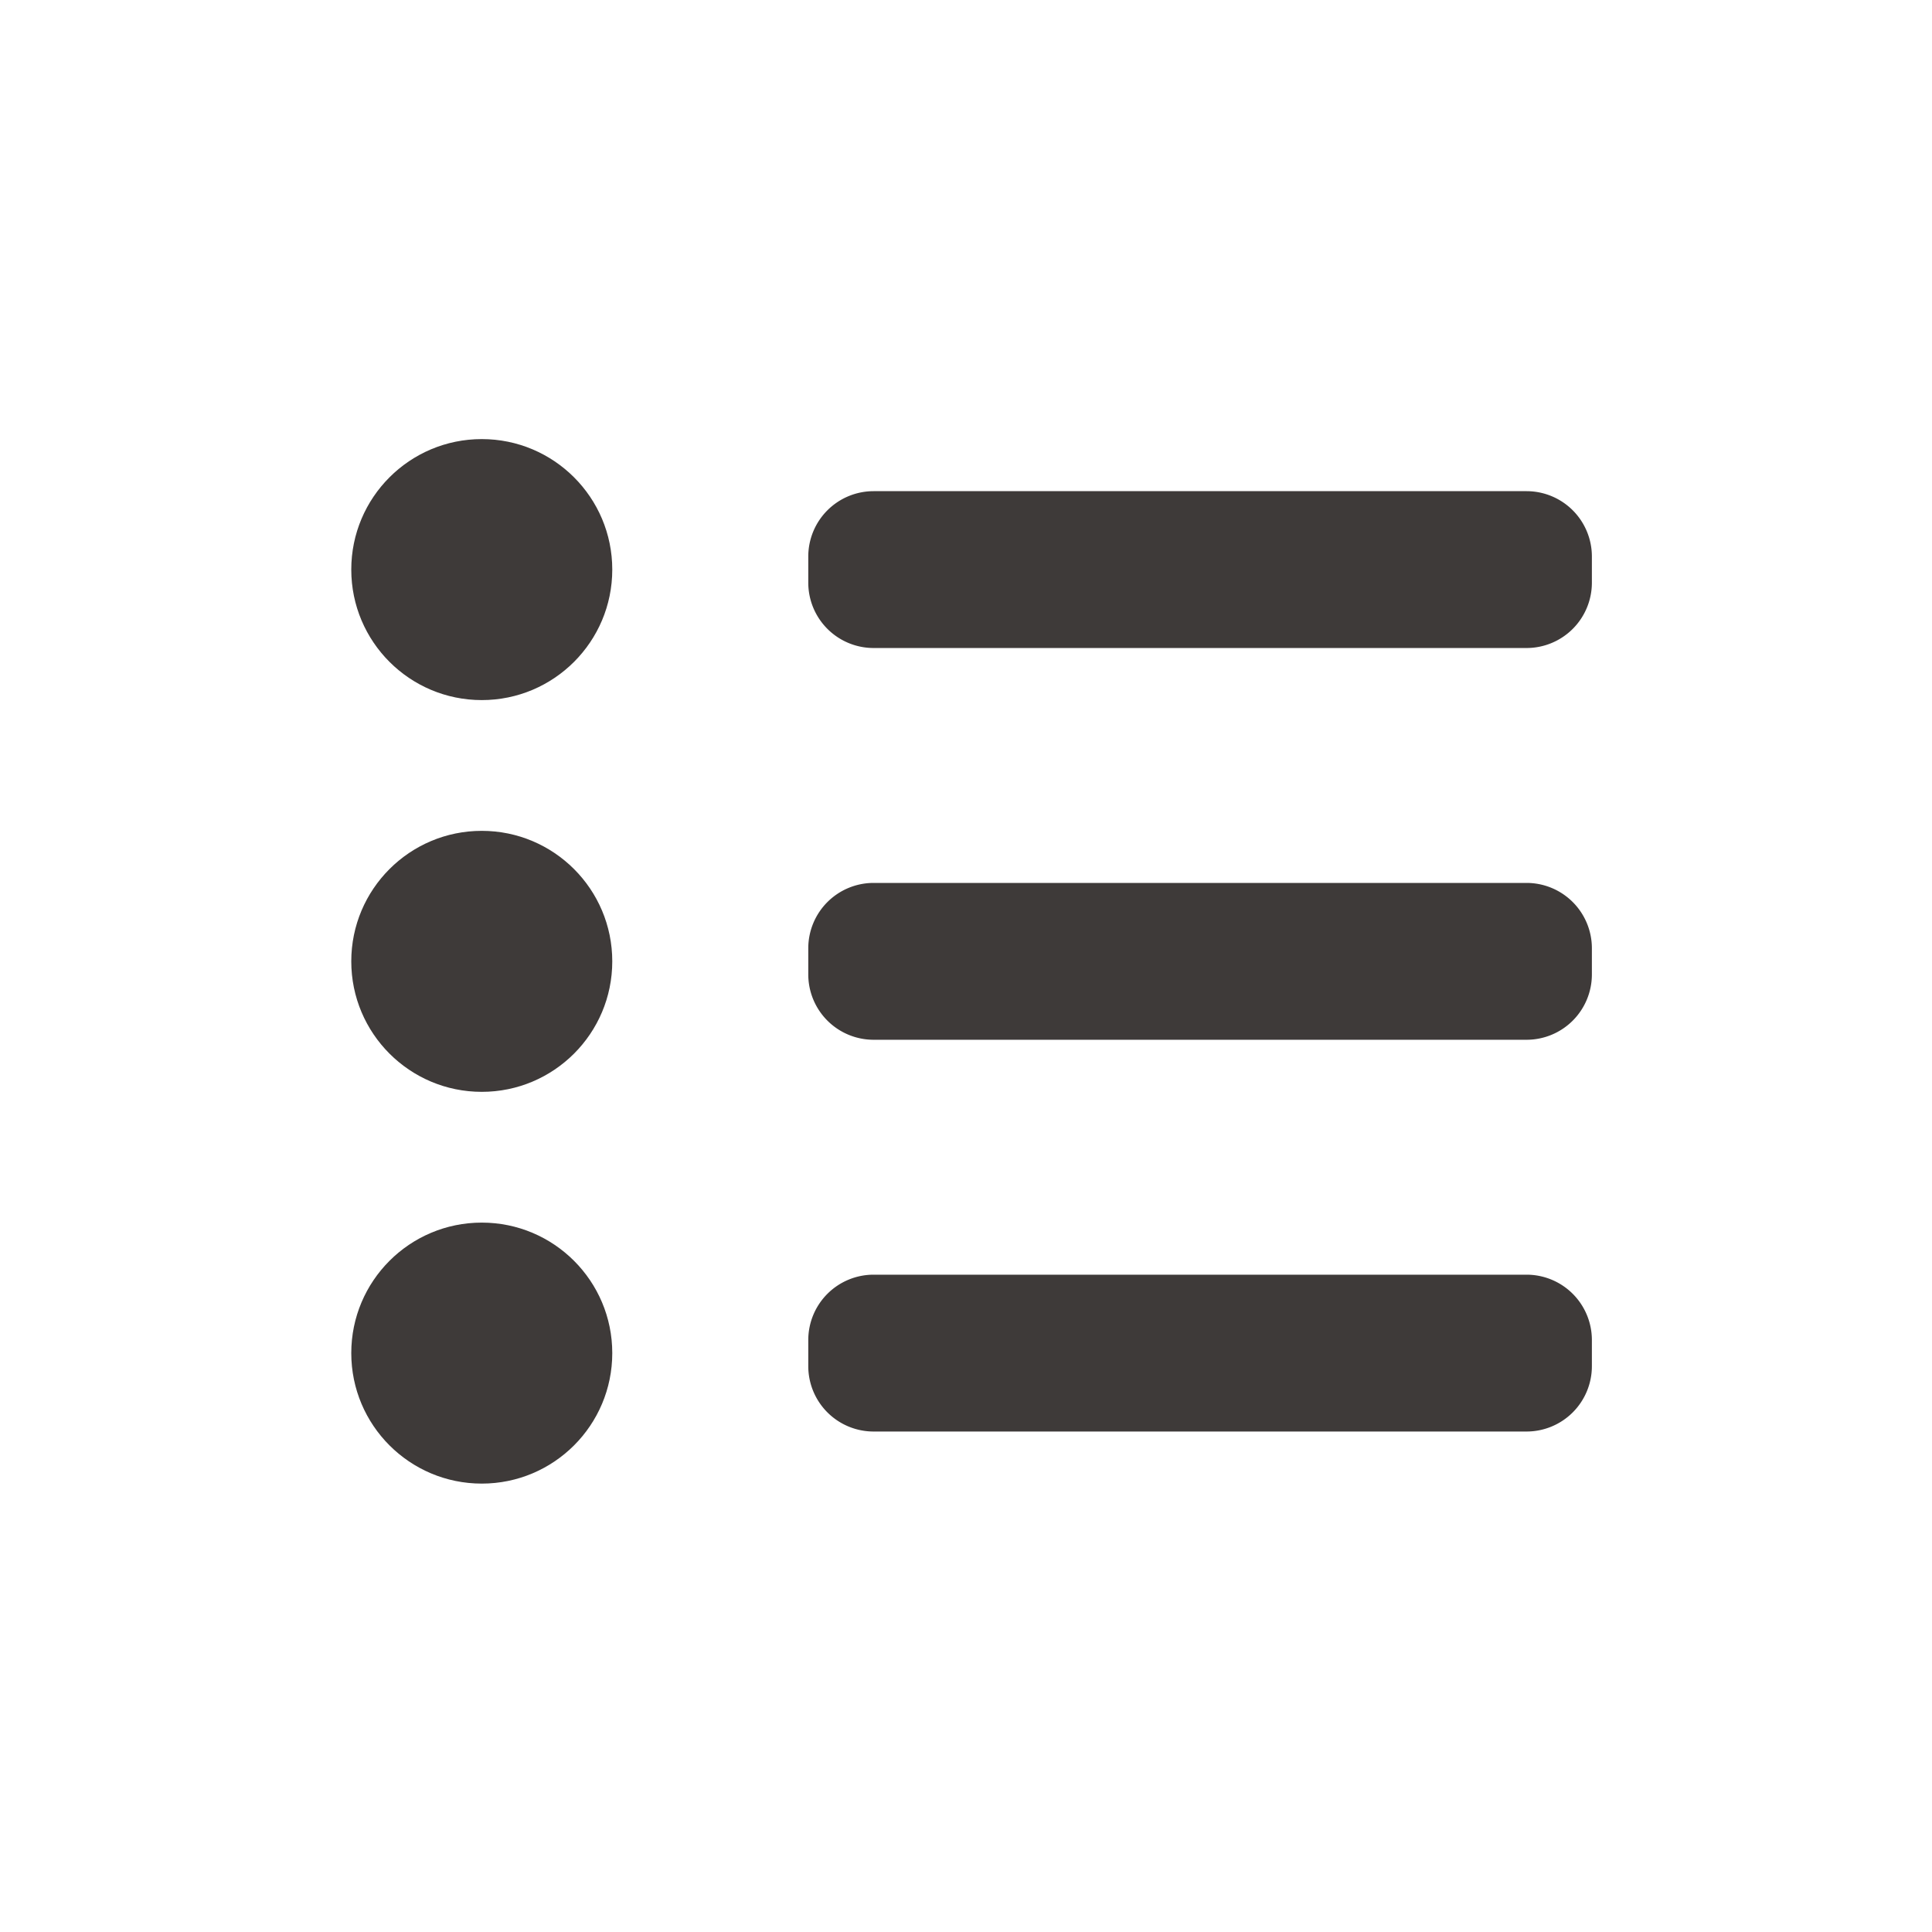 <svg xmlns="http://www.w3.org/2000/svg" width="22" height="22"><defs><clipPath id="a"><path transform="translate(876 861)" fill="none" stroke="#707070" d="M0 0h22v22H0z"/></clipPath></defs><g transform="translate(-876 -861)" clip-path="url(#a)"><g transform="translate(880 866)" fill="#3e3a39"><circle cx="1.486" cy="1.486" r="1.486" transform="translate(0 8.922)"/><path d="M5.947 9.515h7.437a.744.744 0 01.743.743v.3a.744.744 0 01-.743.743H5.947a.744.744 0 01-.743-.743v-.3a.744.744 0 01.743-.743z" fill-rule="evenodd"/><circle cx="1.486" cy="1.486" r="1.486" transform="translate(0 4.461)"/><path d="M5.947 5.054h7.437a.744.744 0 01.743.743v.3a.744.744 0 01-.743.743H5.947a.744.744 0 01-.743-.743v-.3a.744.744 0 01.743-.743z" fill-rule="evenodd"/><circle cx="1.486" cy="1.486" r="1.486"/><path d="M5.947.593h7.437a.744.744 0 01.743.743v.3a.744.744 0 01-.743.743H5.947a.744.744 0 01-.743-.743v-.3a.744.744 0 01.743-.743z" fill-rule="evenodd"/></g></g></svg>